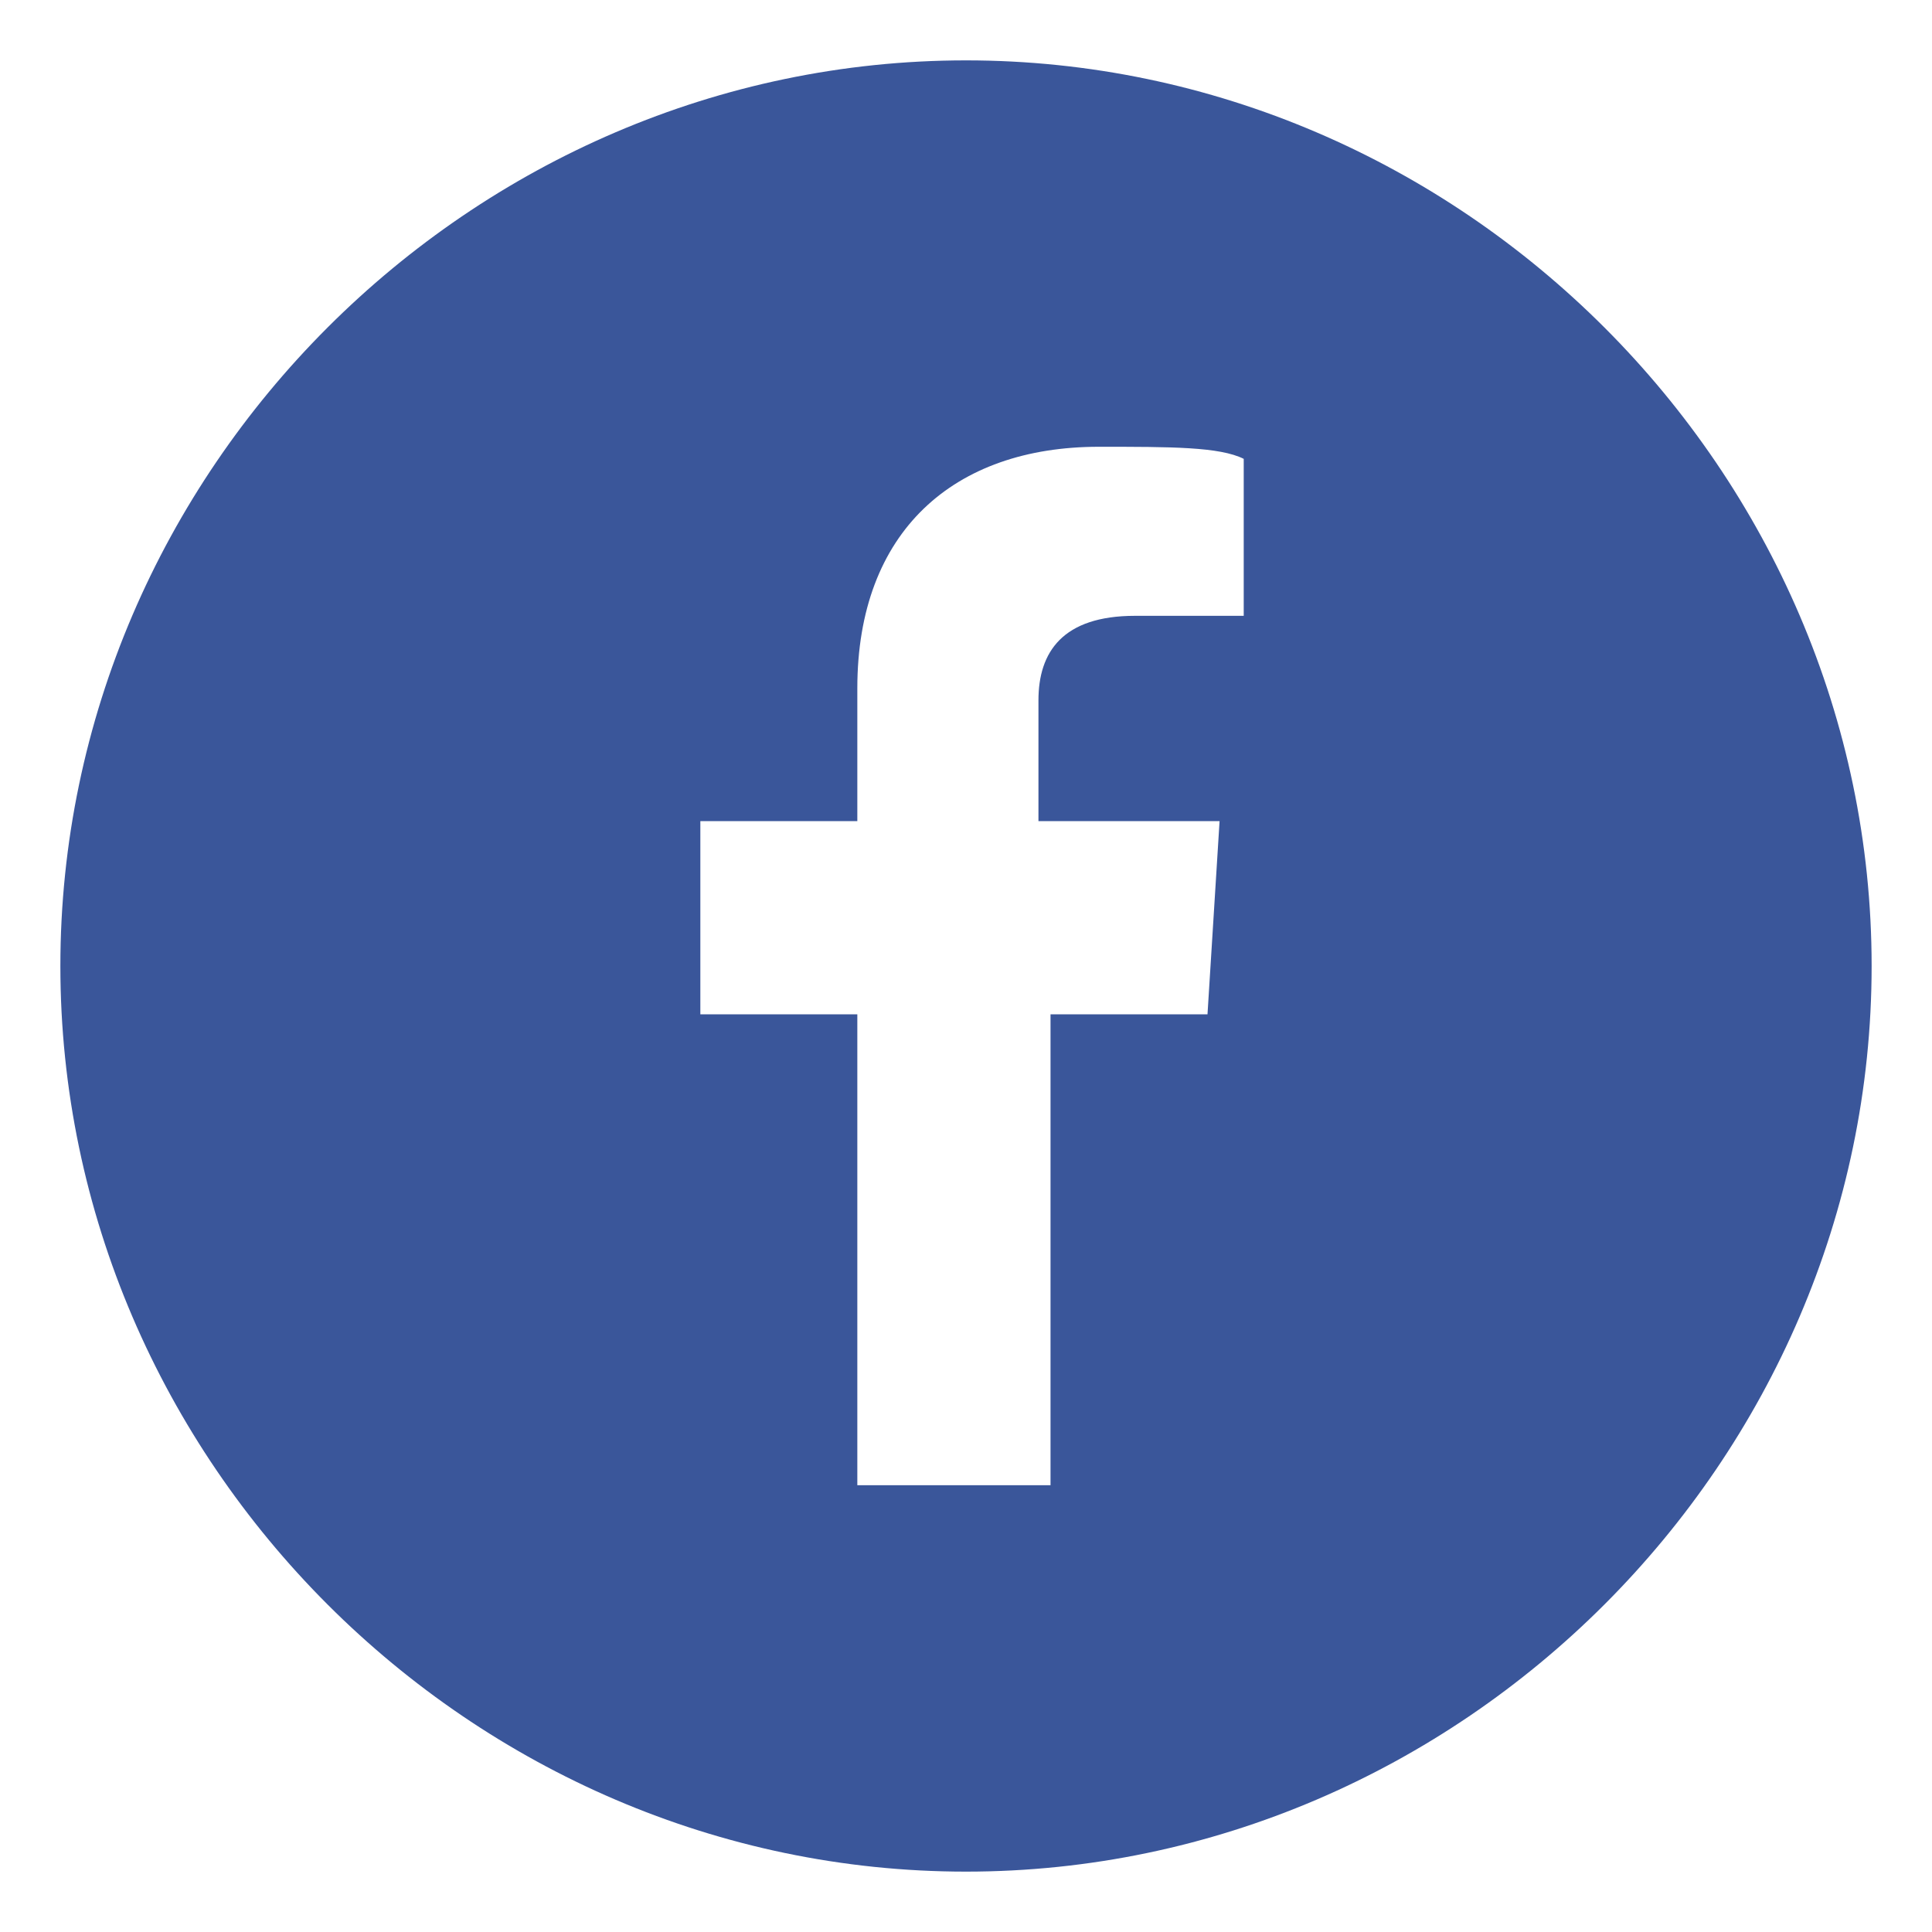 <?xml version="1.0" encoding="utf-8"?><svg id="Layer_1" xmlns="http://www.w3.org/2000/svg" viewBox="0 0 16 16"><style>.st0{fill:#3a569a}</style><path class="st0" d="M8 .5C3.9.5.5 3.9.5 8s3.4 7.5 7.5 7.5 7.5-3.4 7.5-7.5S12.1.5 8 .5zm2.2 4.6h-.8c-.6 0-.8.3-.8.7v1h1.5L10 8.4H8.7v3.9H7.1V8.4H5.8V6.8h1.3V5.7c0-1.3.8-2 2-2 .6 0 1 0 1.2.1v1.3h-.1z"/></svg>